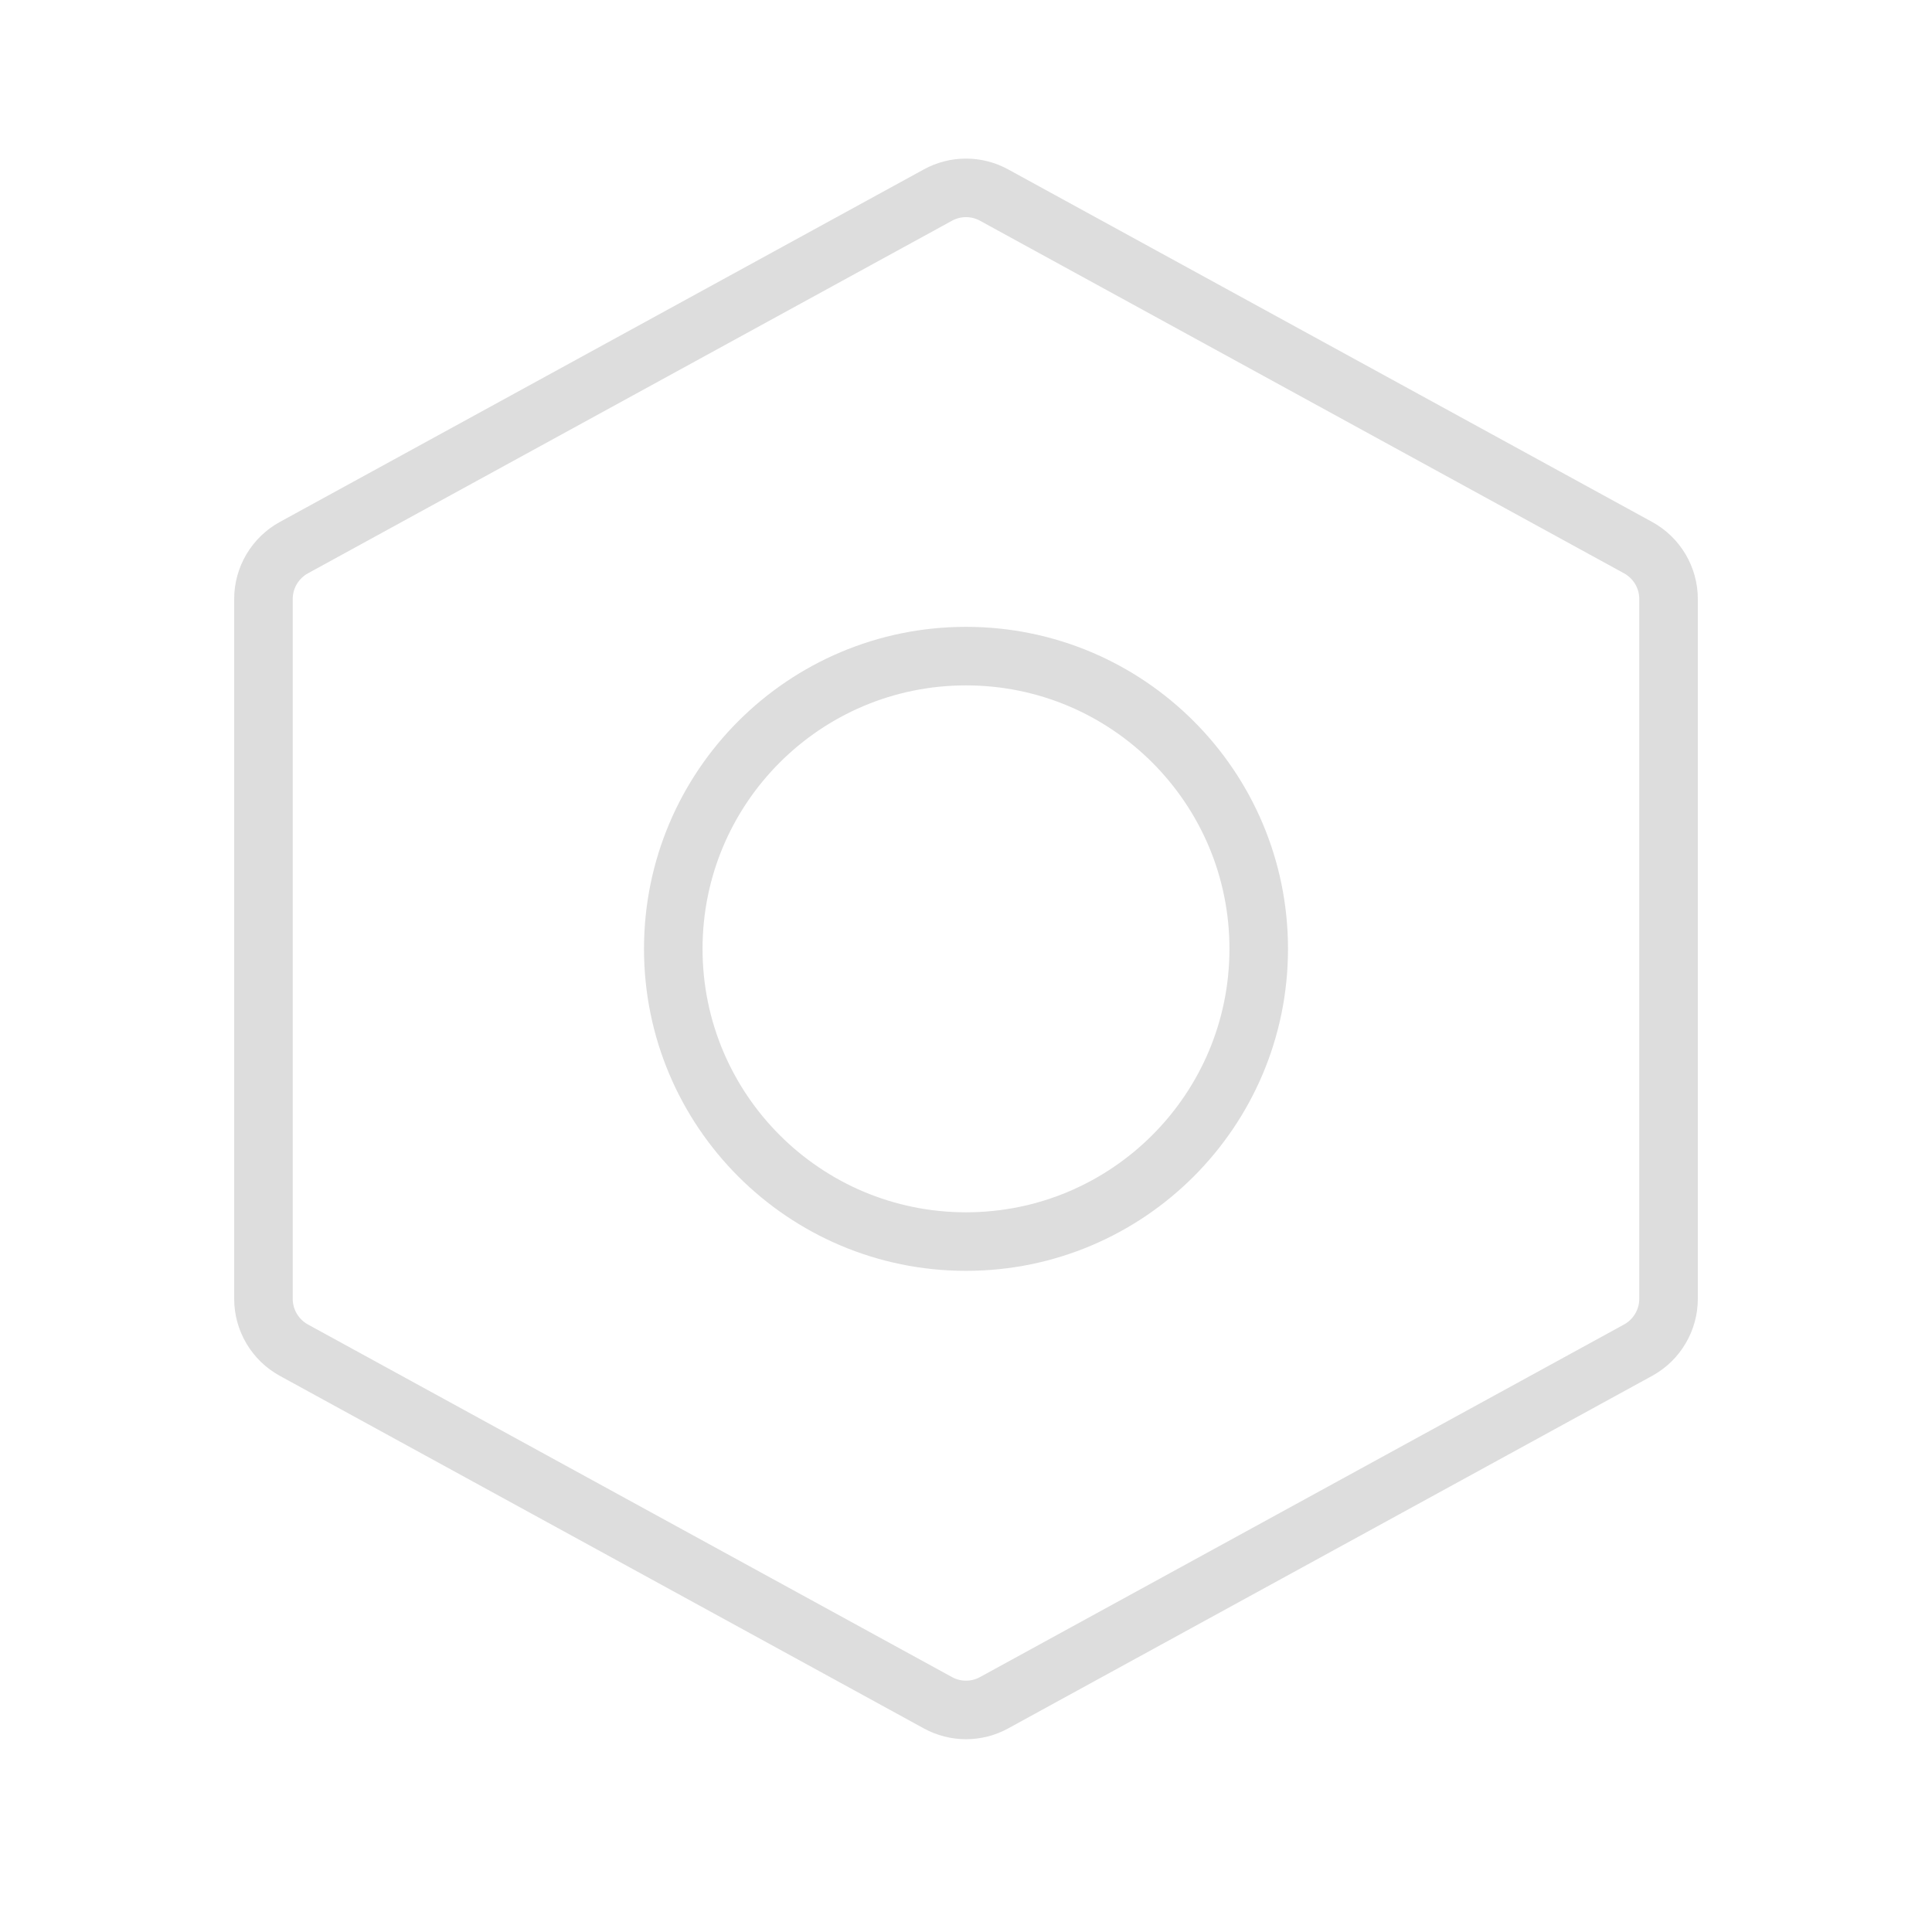 <?xml version="1.0" encoding="UTF-8"?> <svg xmlns="http://www.w3.org/2000/svg" width="33" height="33" viewBox="0 0 33 33" fill="none"><g clip-path="url(#clip0_9782_337)"><path d="M16.5 21.207C19.261 21.207 21.5 18.968 21.5 16.207C21.5 13.445 19.261 11.207 16.5 11.207C13.739 11.207 11.5 13.445 11.5 16.207C11.5 18.968 13.739 21.207 16.5 21.207Z" stroke="#DDDDDD" stroke-linecap="round" stroke-linejoin="round"></path><path d="M27.98 23.062L16.98 29.084C16.833 29.165 16.668 29.207 16.5 29.207C16.332 29.207 16.167 29.165 16.02 29.084L5.02 23.062C4.863 22.976 4.732 22.849 4.64 22.695C4.549 22.541 4.5 22.366 4.5 22.187V10.229C4.5 10.05 4.549 9.875 4.64 9.721C4.732 9.567 4.863 9.44 5.02 9.354L16.02 3.332C16.167 3.251 16.332 3.209 16.5 3.209C16.668 3.209 16.833 3.251 16.98 3.332L27.98 9.354C28.137 9.44 28.268 9.567 28.36 9.721C28.451 9.875 28.5 10.05 28.5 10.229V22.184C28.5 22.364 28.452 22.54 28.36 22.694C28.269 22.849 28.137 22.976 27.98 23.062Z" stroke="#DDDDDD" stroke-linecap="round" stroke-linejoin="round"></path></g><defs><clipPath id="clip0_9782_337"><rect width="32" height="32" fill="white" transform="translate(0.5 0.207)"></rect></clipPath></defs></svg> 